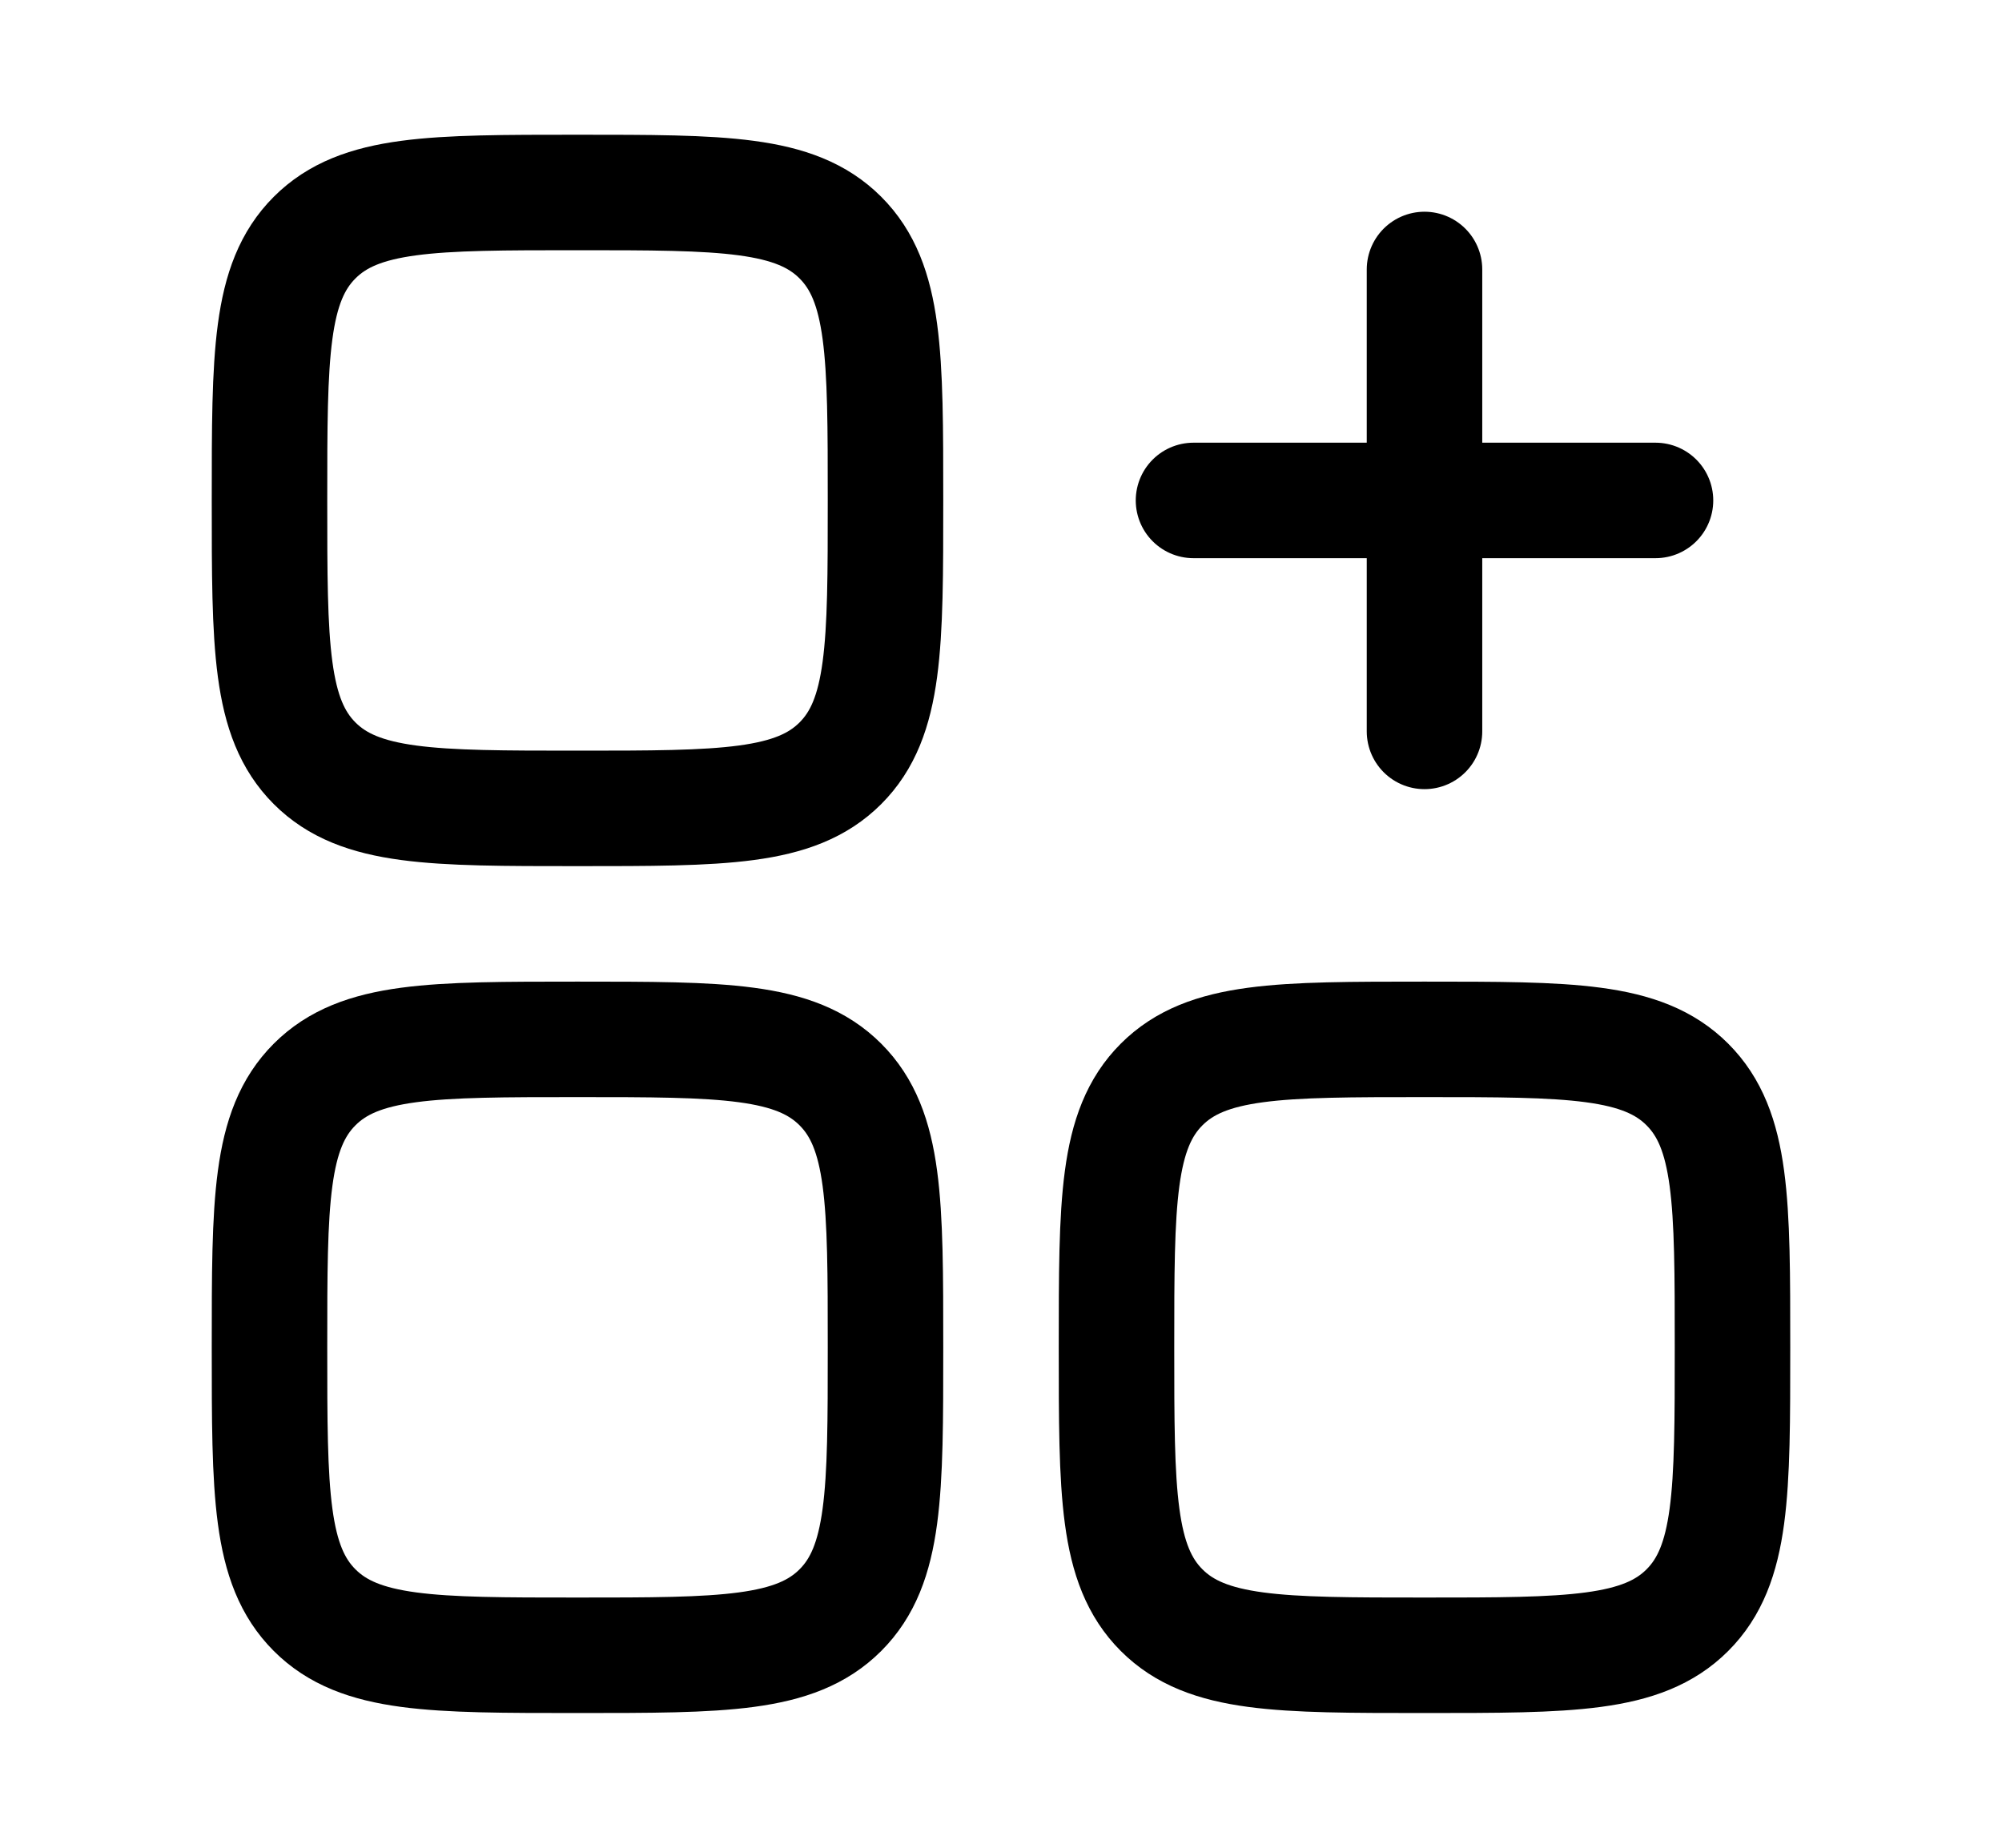 <svg width="26" height="24" viewBox="0 0 26 24" fill="none" xmlns="http://www.w3.org/2000/svg">
<path d="M15.5 6.5H18.5M18.5 6.5H21.5M18.5 6.5V9.5M18.5 6.5V3.5" stroke="black" stroke-width="1.5" stroke-linecap="round"/>
<path d="M3.5 6.5C3.5 4.614 3.5 3.672 4.086 3.086C4.672 2.5 5.614 2.5 7.5 2.5C9.386 2.5 10.328 2.5 10.914 3.086C11.5 3.672 11.5 4.614 11.5 6.5C11.5 8.386 11.5 9.328 10.914 9.914C10.328 10.5 9.386 10.5 7.5 10.5C5.614 10.5 4.672 10.5 4.086 9.914C3.5 9.328 3.5 8.386 3.5 6.5Z" stroke="black" stroke-width="1.5"/>
<path d="M14.5 17.5C14.5 15.614 14.5 14.672 15.086 14.086C15.672 13.5 16.614 13.5 18.5 13.5C20.386 13.5 21.328 13.5 21.914 14.086C22.5 14.672 22.5 15.614 22.5 17.5C22.5 19.386 22.5 20.328 21.914 20.914C21.328 21.5 20.386 21.5 18.5 21.5C16.614 21.5 15.672 21.5 15.086 20.914C14.5 20.328 14.5 19.386 14.5 17.5Z" stroke="black" stroke-width="1.5"/>
<path d="M3.5 17.5C3.5 15.614 3.5 14.672 4.086 14.086C4.672 13.5 5.614 13.5 7.5 13.5C9.386 13.5 10.328 13.5 10.914 14.086C11.5 14.672 11.5 15.614 11.5 17.5C11.5 19.386 11.5 20.328 10.914 20.914C10.328 21.5 9.386 21.5 7.5 21.5C5.614 21.5 4.672 21.5 4.086 20.914C3.5 20.328 3.5 19.386 3.5 17.5Z" stroke="black" stroke-width="1.5"/>
</svg>
